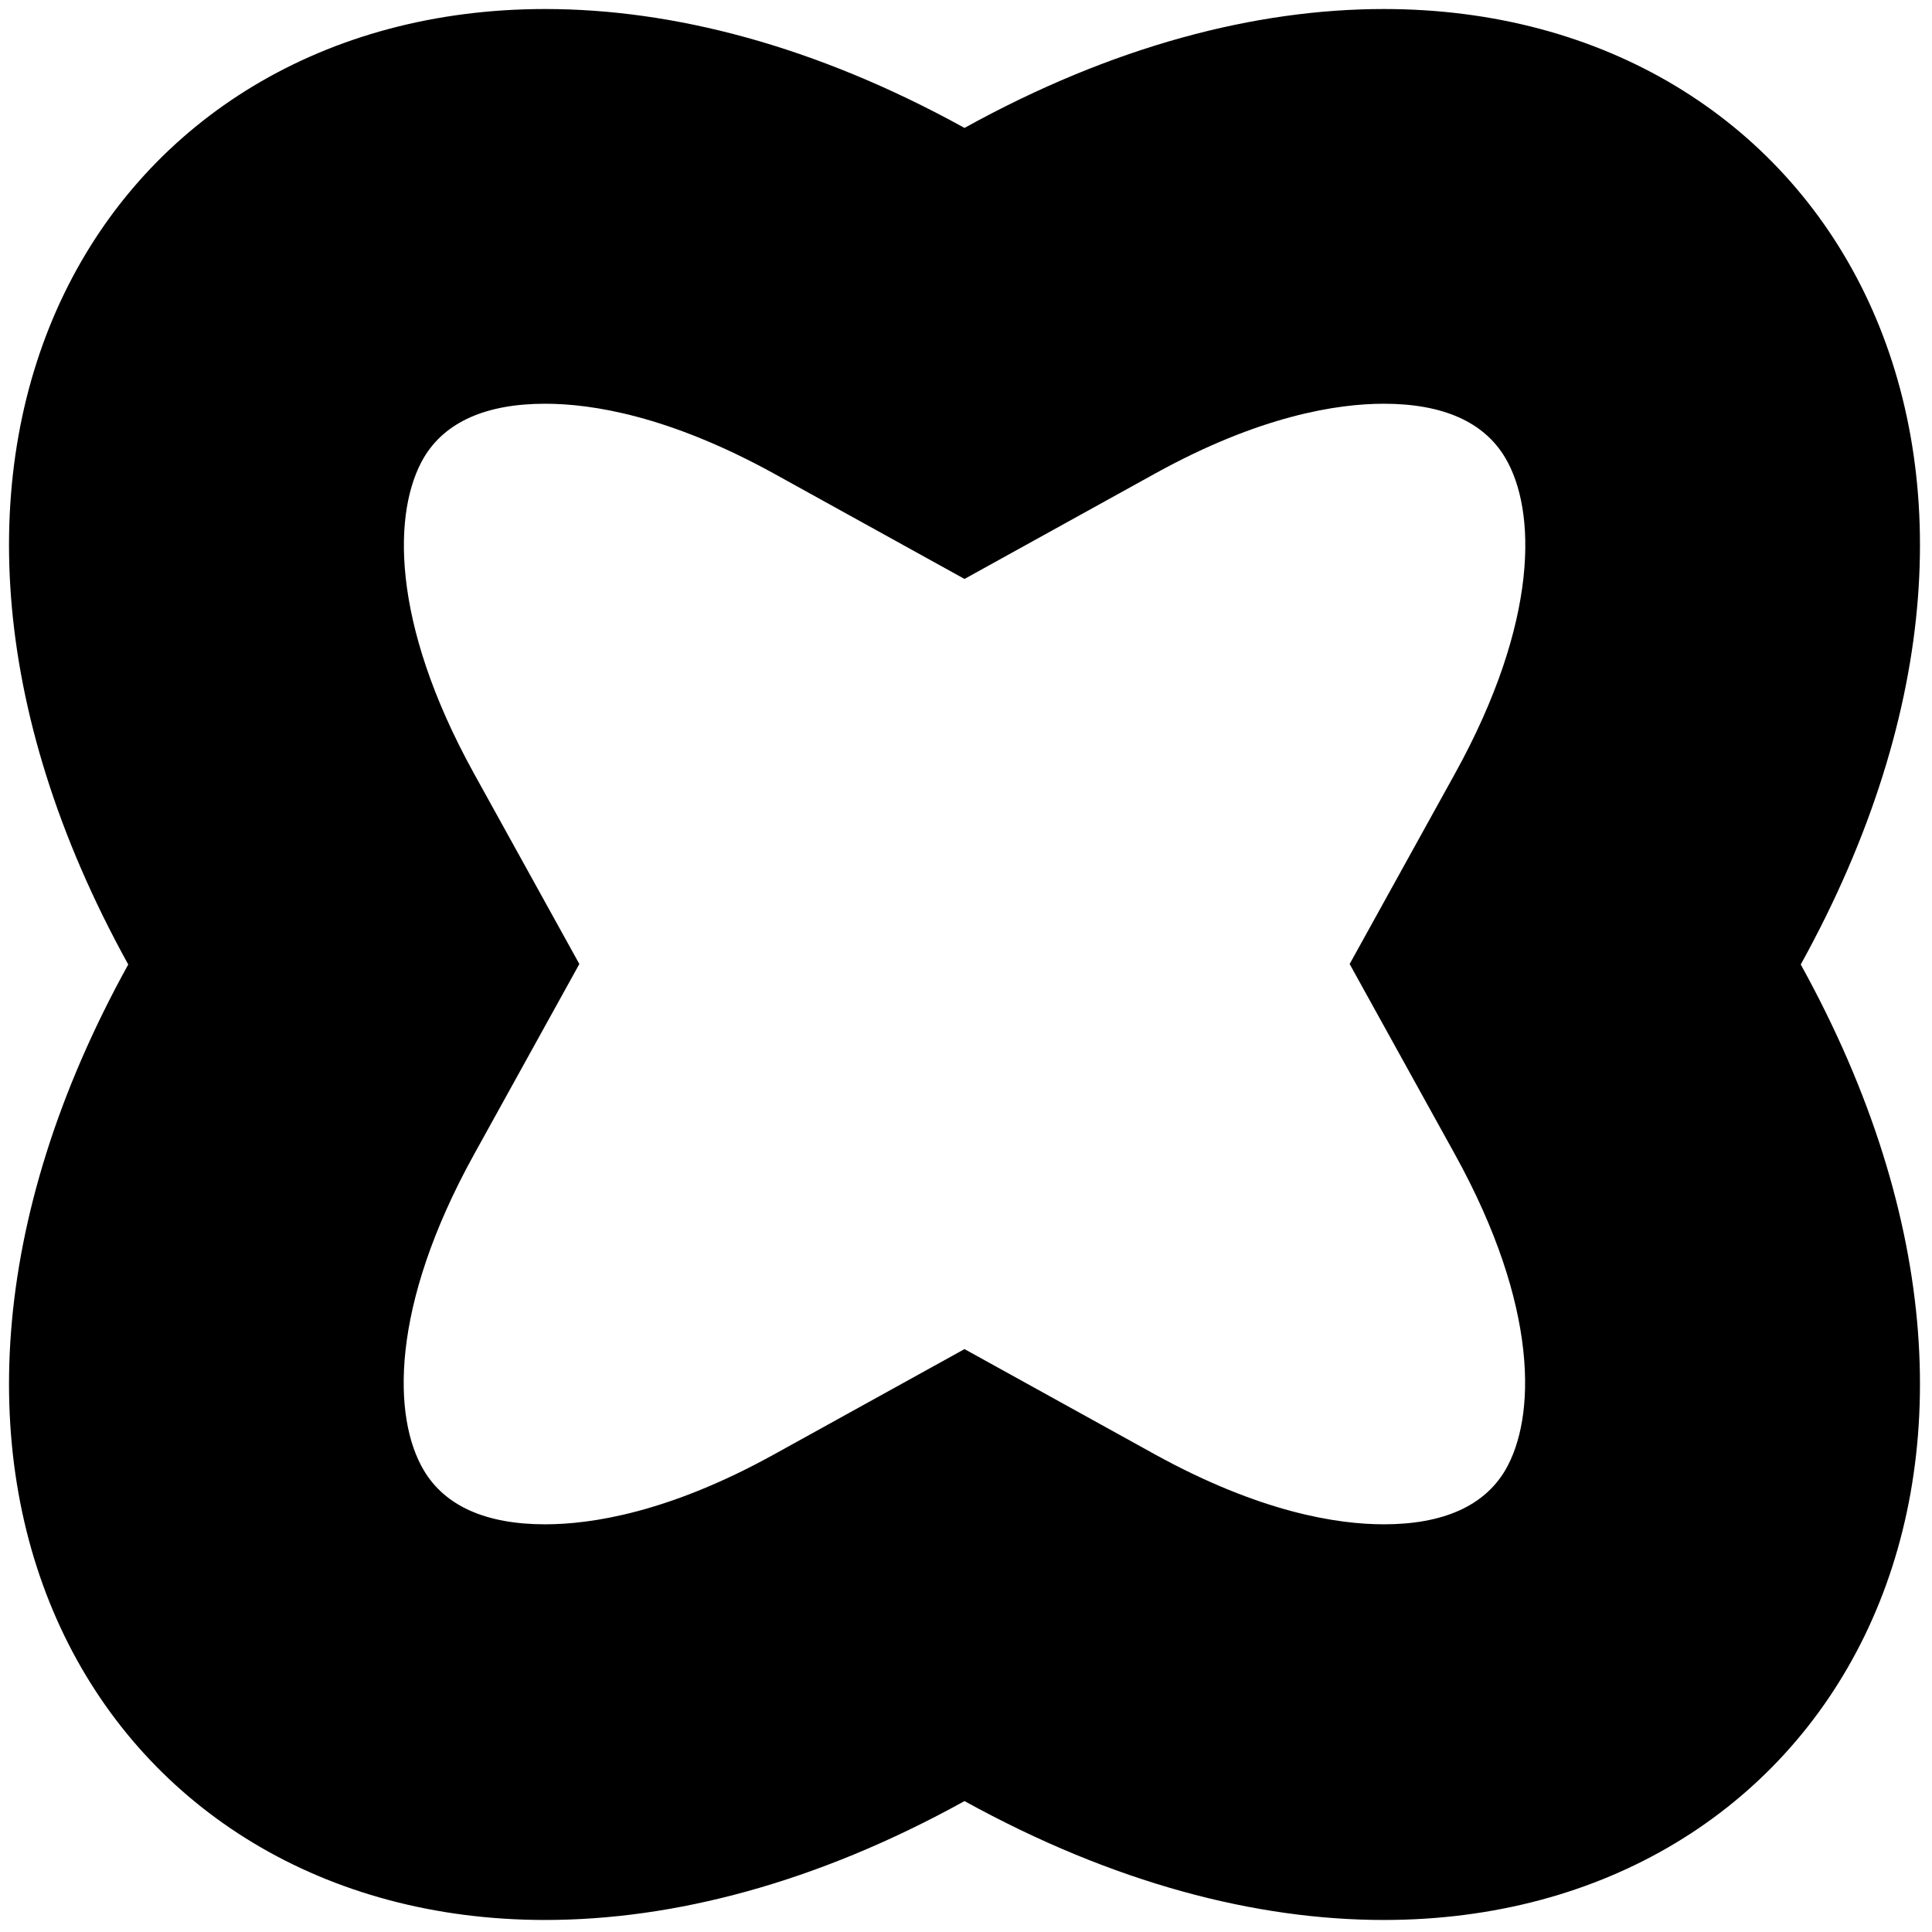 <svg width="106" height="106" viewBox="0 0 106 106" fill="none" xmlns="http://www.w3.org/2000/svg">
<path d="M75.924 22.151C79.173 22.151 81.418 23.154 82.581 25.108C84.297 27.987 84.456 34.061 79.834 42.433L74.049 52.891L79.834 63.349C84.456 71.721 84.271 77.795 82.581 80.674C81.418 82.628 79.173 83.632 75.924 83.632C73.362 83.632 69.136 82.972 63.377 79.802L52.918 74.019L42.458 79.802C36.726 82.972 32.473 83.632 29.911 83.632C26.662 83.632 24.417 82.628 23.255 80.674C21.538 77.795 21.379 71.721 26.002 63.349L31.786 52.891L26.002 42.433C21.379 34.061 21.564 27.987 23.255 25.108C24.417 23.154 26.662 22.151 29.911 22.151C32.473 22.151 36.699 22.811 42.458 25.98L52.918 31.764L63.377 25.98C69.109 22.811 73.362 22.151 75.924 22.151ZM75.924 0.495C68.924 0.495 61.08 2.502 52.918 7.018C44.729 2.502 36.911 0.495 29.911 0.495C5.689 0.495 -8.601 24.633 7.036 52.917C-8.601 81.202 5.689 105.34 29.911 105.34C36.911 105.34 44.756 103.333 52.918 98.817C61.106 103.333 68.924 105.34 75.924 105.34C100.146 105.34 114.436 81.202 98.799 52.917C114.436 24.633 100.146 0.495 75.924 0.495Z" fill="black"/>
</svg>
